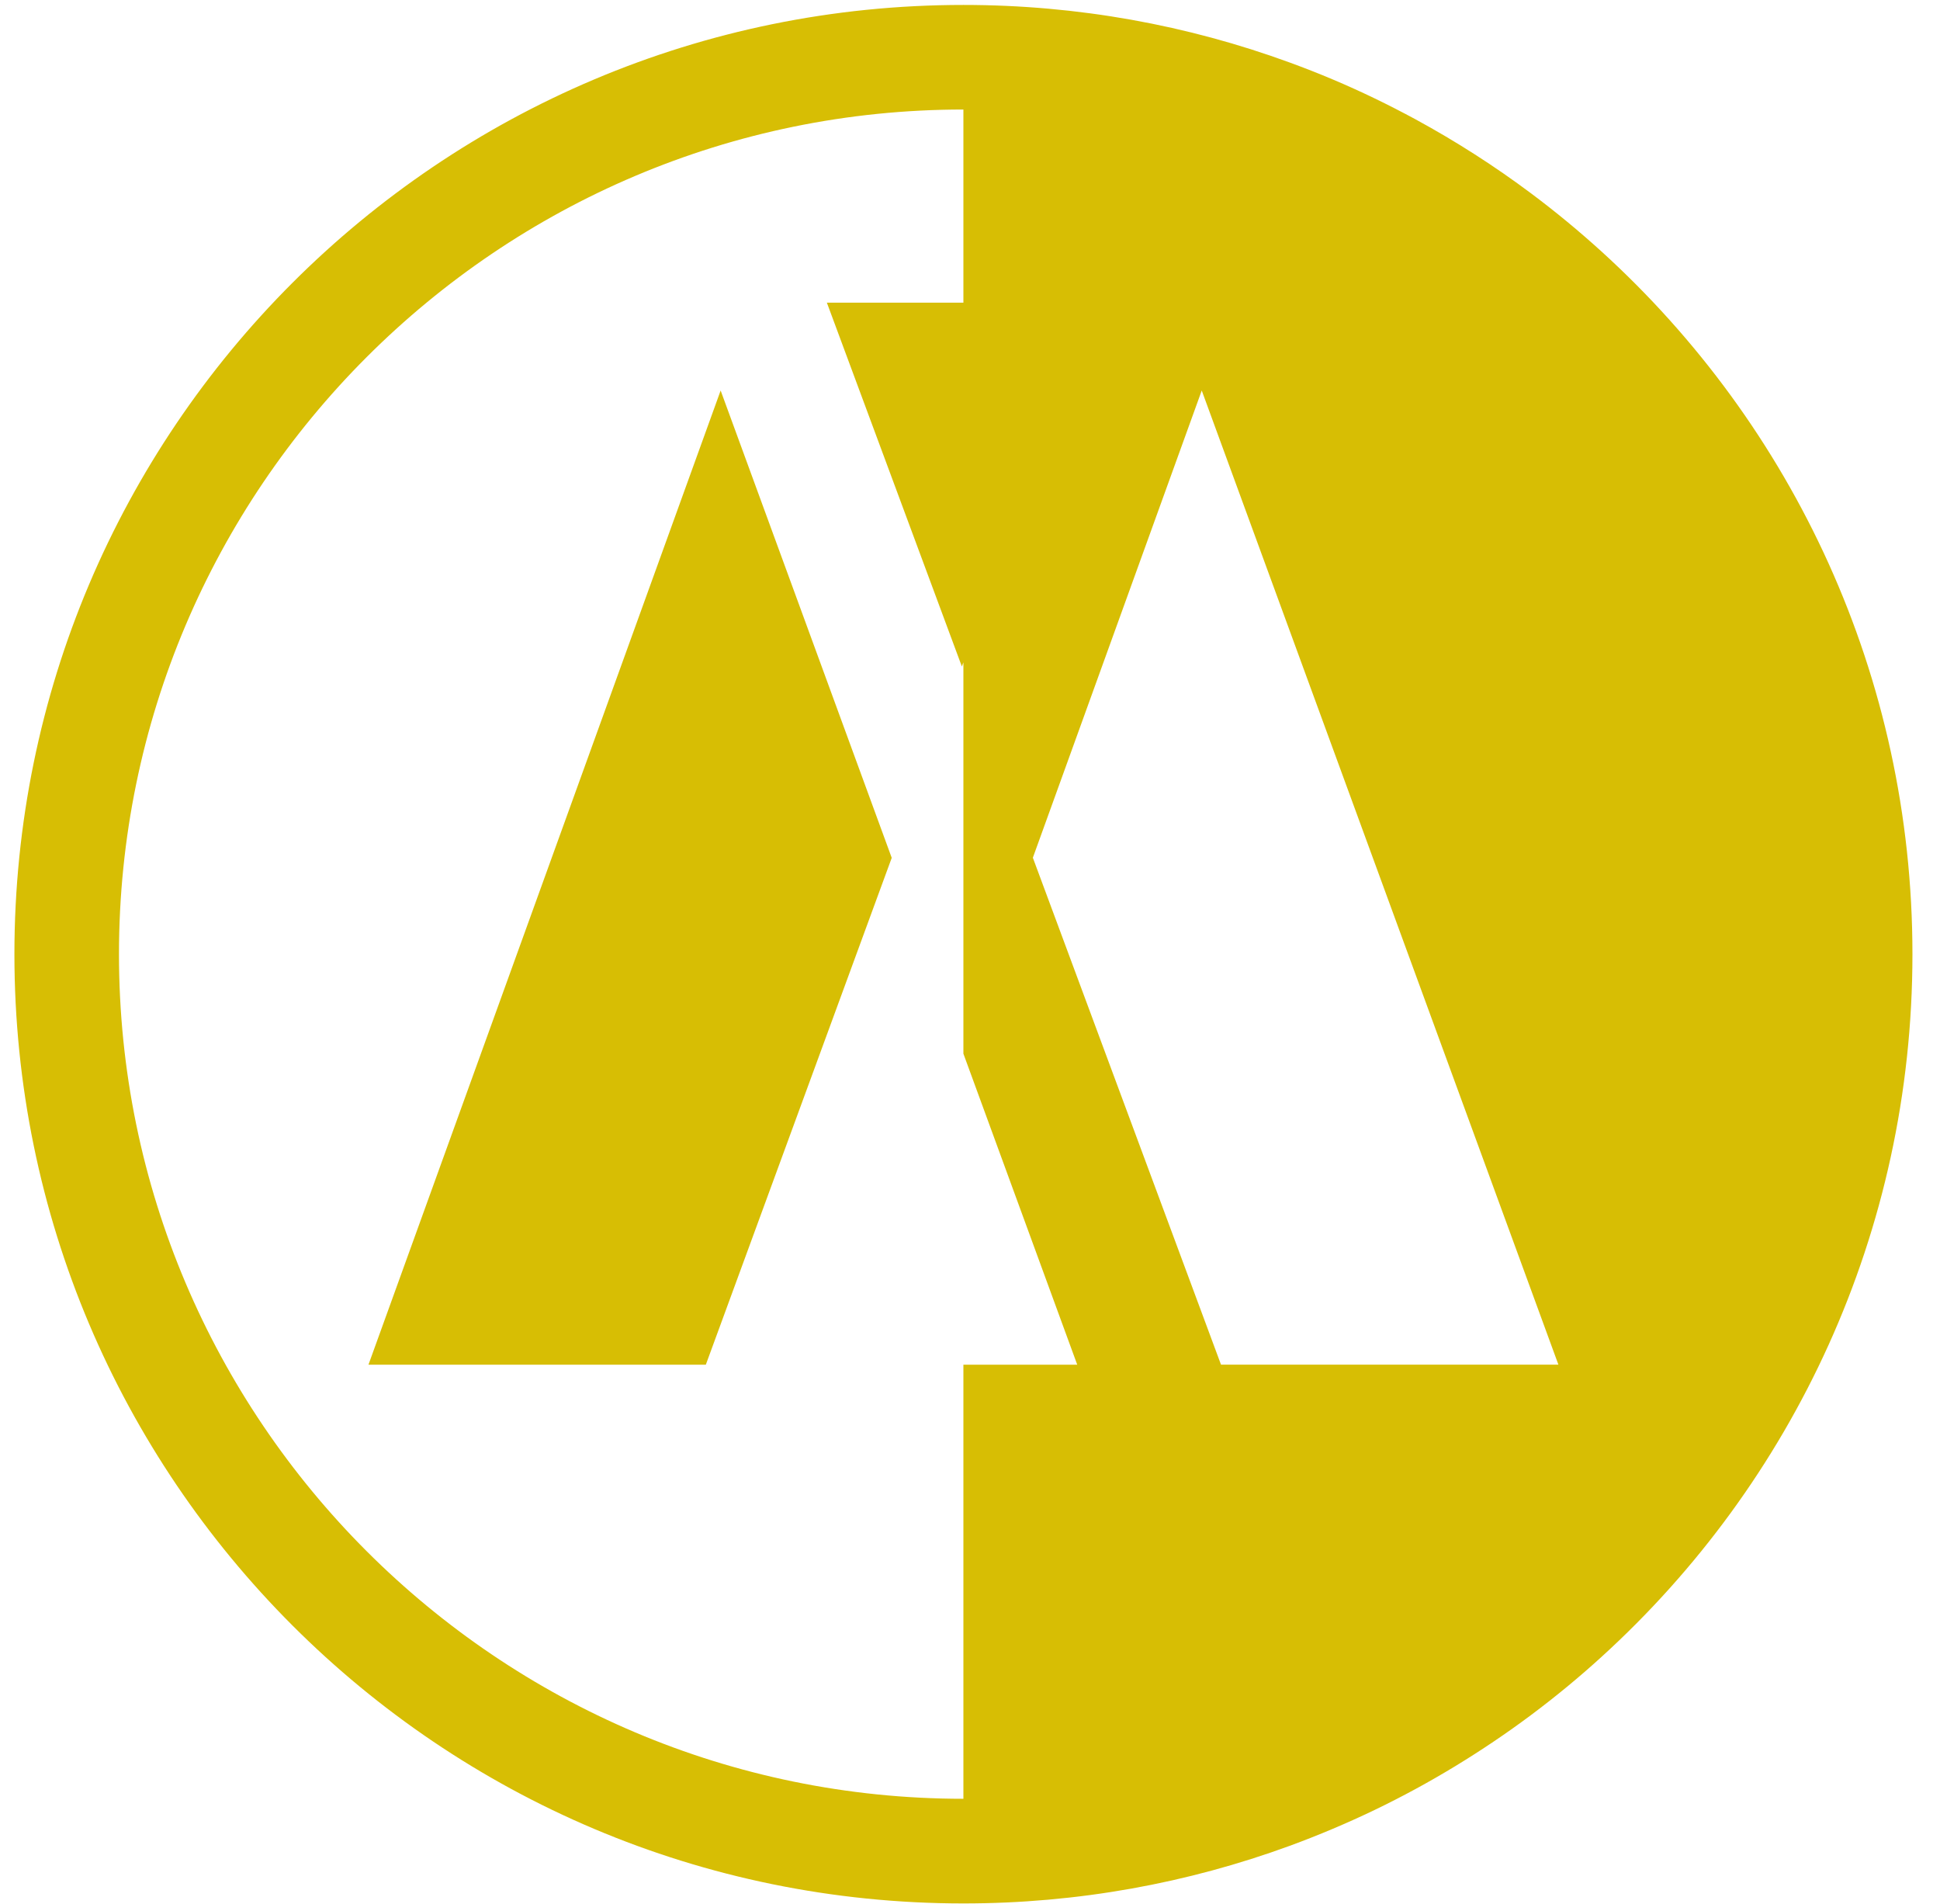 <?xml version="1.0" encoding="utf-8"?>
<!-- Generator: Adobe Illustrator 23.0.1, SVG Export Plug-In . SVG Version: 6.00 Build 0)  -->
<svg version="1.1" id="Laag_1" xmlns="http://www.w3.org/2000/svg" xmlns:xlink="http://www.w3.org/1999/xlink" x="0px" y="0px"
	 viewBox="0 0 290.74 285.25" style="enable-background:new 0 0 290.74 285.25;" xml:space="preserve">
<style type="text/css">
	.st0{fill:#FFFFFF;}
	.st1{fill-rule:evenodd;clip-rule:evenodd;}
	.st2{fill:#D7BE04;}
	.st3{fill:#FFFFFF;stroke:#FFFFFF;stroke-miterlimit:10;}
</style>
<g>
	<path class="st2" d="M240.01,37.68c-3.37-3.06-6.88-5.96-10.53-8.69c-5.48-4.1-11.26-7.8-17.3-11.09
		c-2.02-1.09-4.06-2.14-6.13-3.14c-4.14-2-8.4-3.8-12.76-5.39c-15.25-5.58-31.72-8.63-48.9-8.63C65.83,0.73,2.16,64.41,2.16,142.96
		s63.68,142.23,142.22,142.23c17.18,0,33.65-3.05,48.9-8.63c4.36-1.6,8.61-3.4,12.76-5.39c4.15-2,8.18-4.19,12.09-6.57
		c3.91-2.38,7.7-4.93,11.35-7.66c3.65-2.73,7.17-5.63,10.53-8.69c28.62-26.02,46.6-63.55,46.6-105.28
		C286.61,101.23,268.64,63.7,240.01,37.68z M144.38,204.47v65.04c-69.78,0-126.55-56.77-126.55-126.55S74.6,16.41,144.38,16.41
		v28.94h-20.46l20.23,54.51l0.23-0.62v58.63l17.06,46.6H144.38z M182.99,204.47l-28.2-75.96l25.31-70l53.45,145.95H182.99z"/>
	<polygon class="st2" points="55.22,204.47 105.78,204.47 133.64,128.53 108,58.51 	"/>
</g>
</svg>
